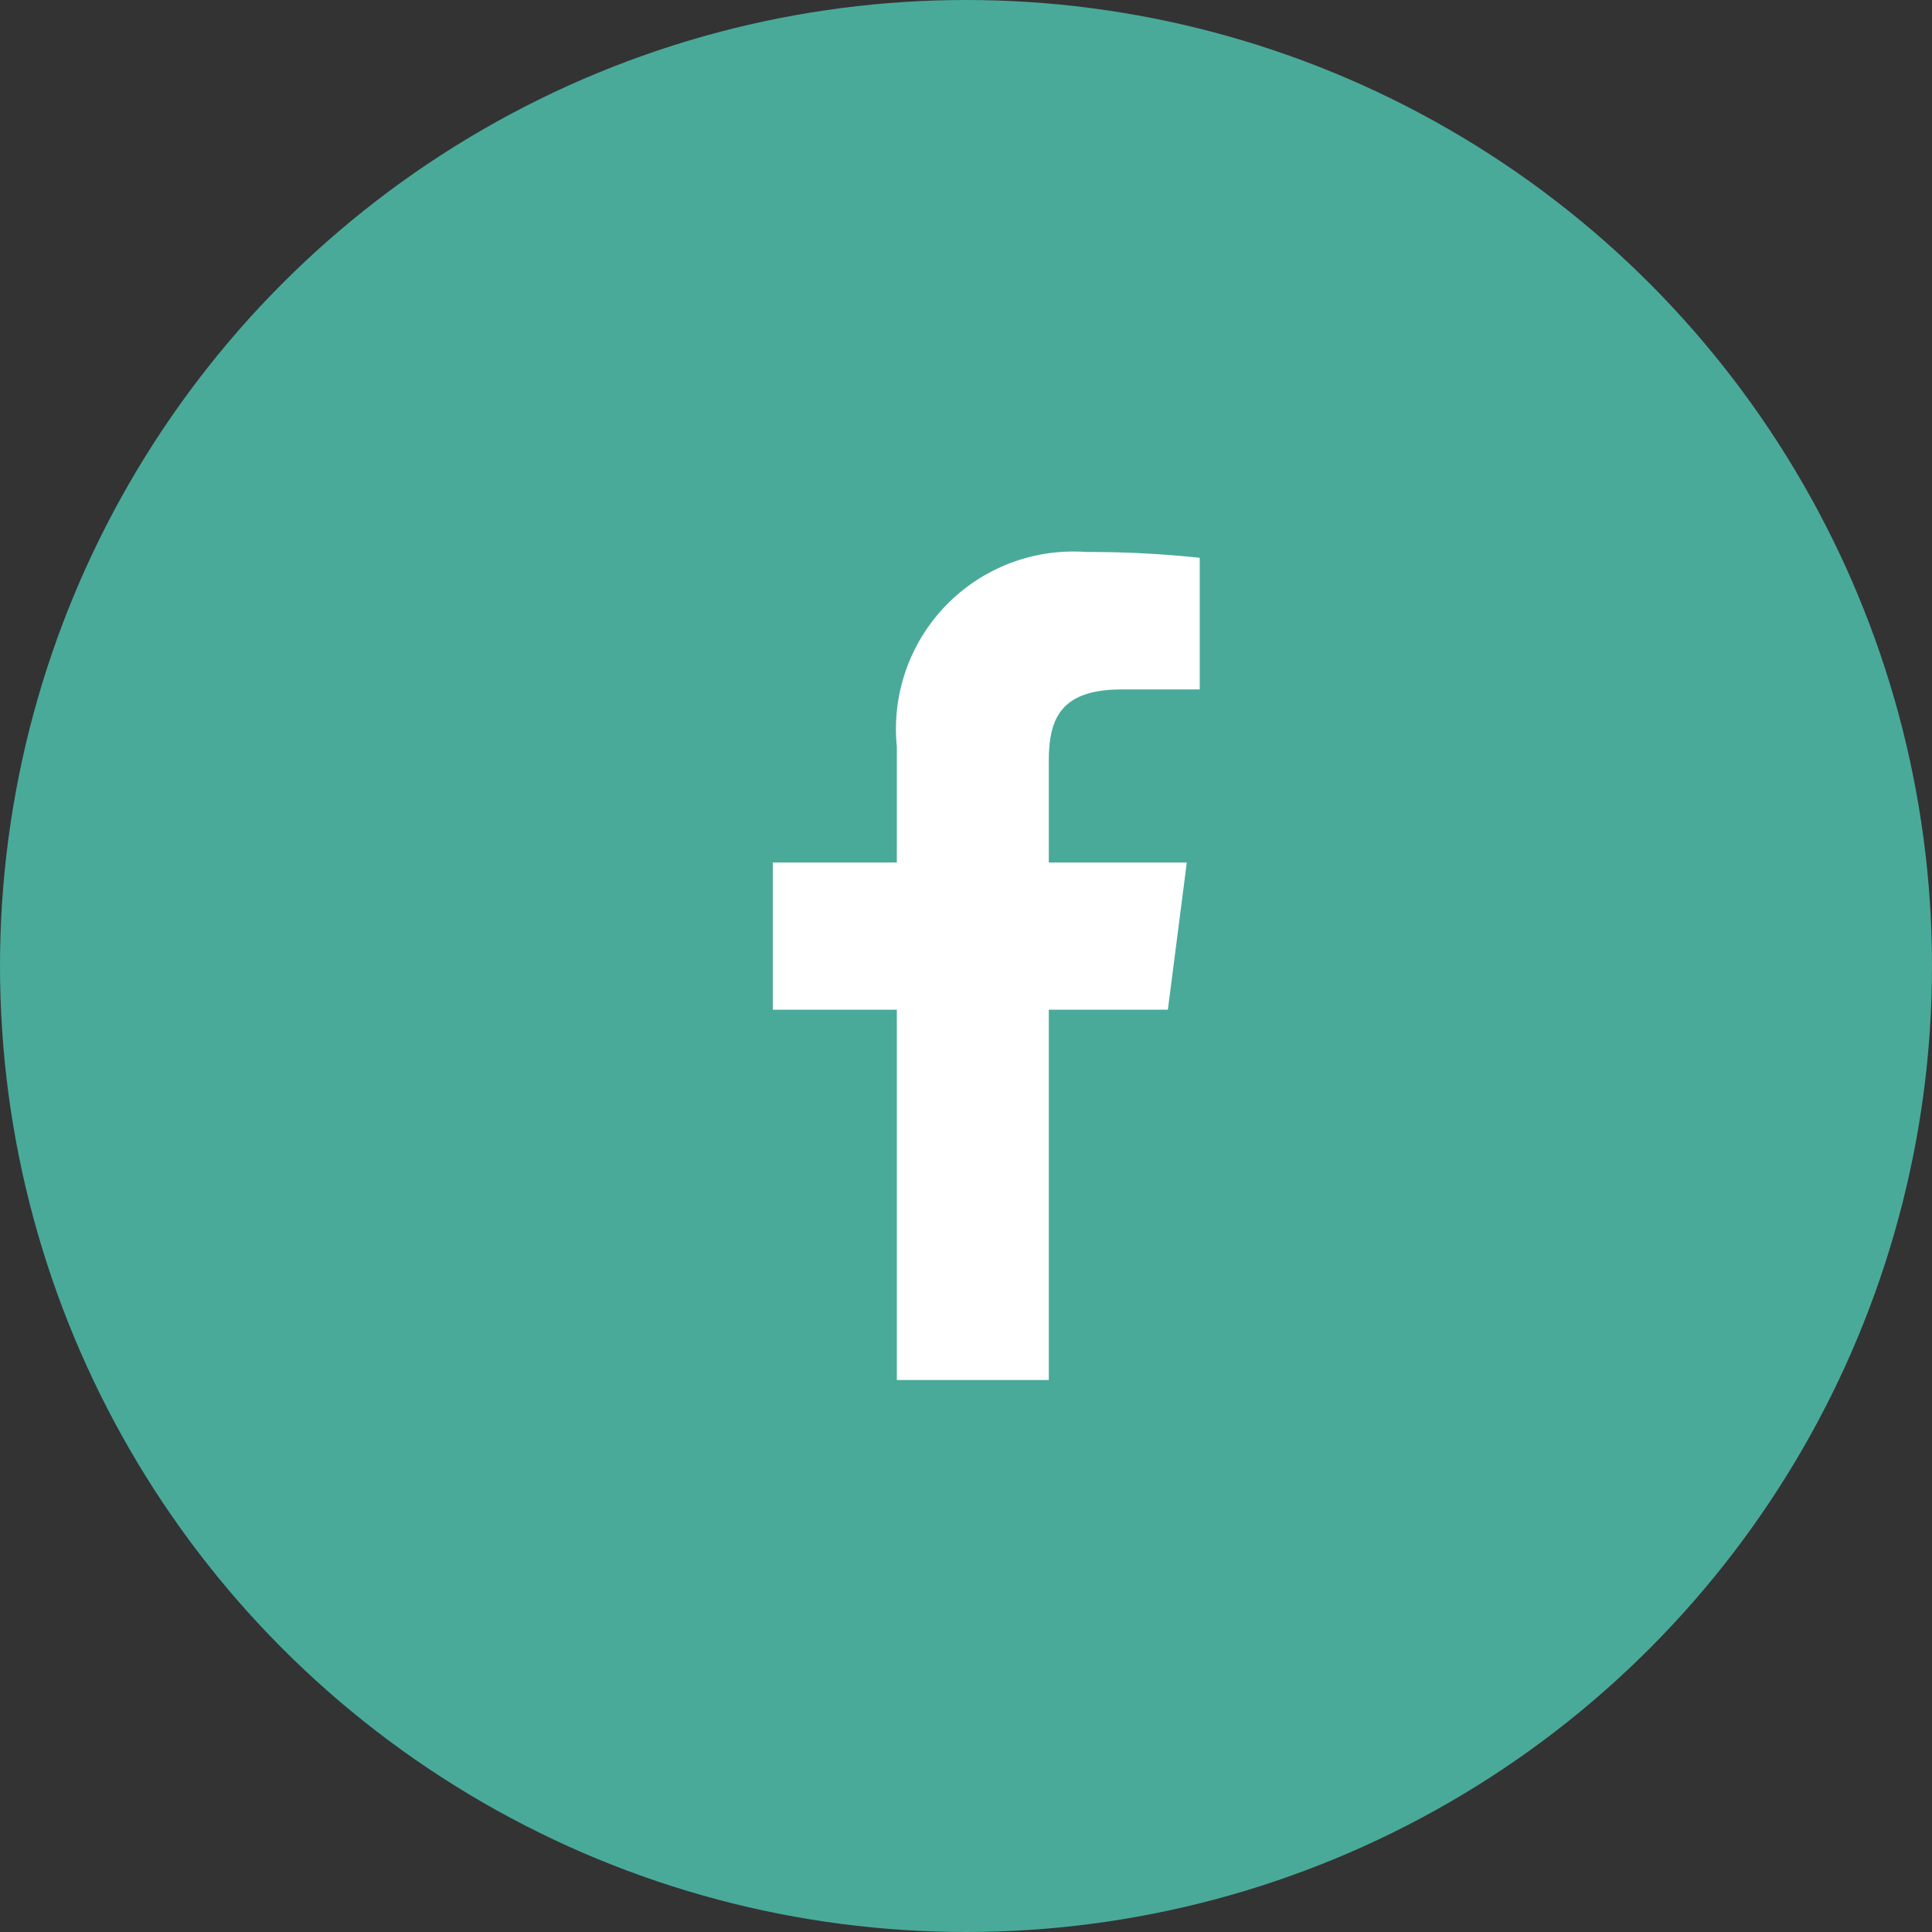 <svg xmlns="http://www.w3.org/2000/svg" width="35" height="35" viewBox="0 0 35 35">
  <rect x="0" y="0" width="35" height="35" fill="#333333" stroke="none"/>
  <g id="Group_589" data-name="Group 589" transform="translate(-1192 -934)">
    <circle id="Ellipse_82" data-name="Ellipse 82" cx="17.5" cy="17.5" r="17.5" transform="translate(1192 934)" fill="#49aa9a"/>
    <path id="facebook-f" d="M2.247,15V8.291H0V5.625H2.247v-2.1A3.213,3.213,0,0,1,5.678,0,18.865,18.865,0,0,1,7.734.105V2.49H6.322C5.215,2.49,5,3.018,5,3.788V5.625H7.5L7.157,8.291H5V15" transform="translate(1206 944)" fill="#fff"/>
  </g>
</svg>
